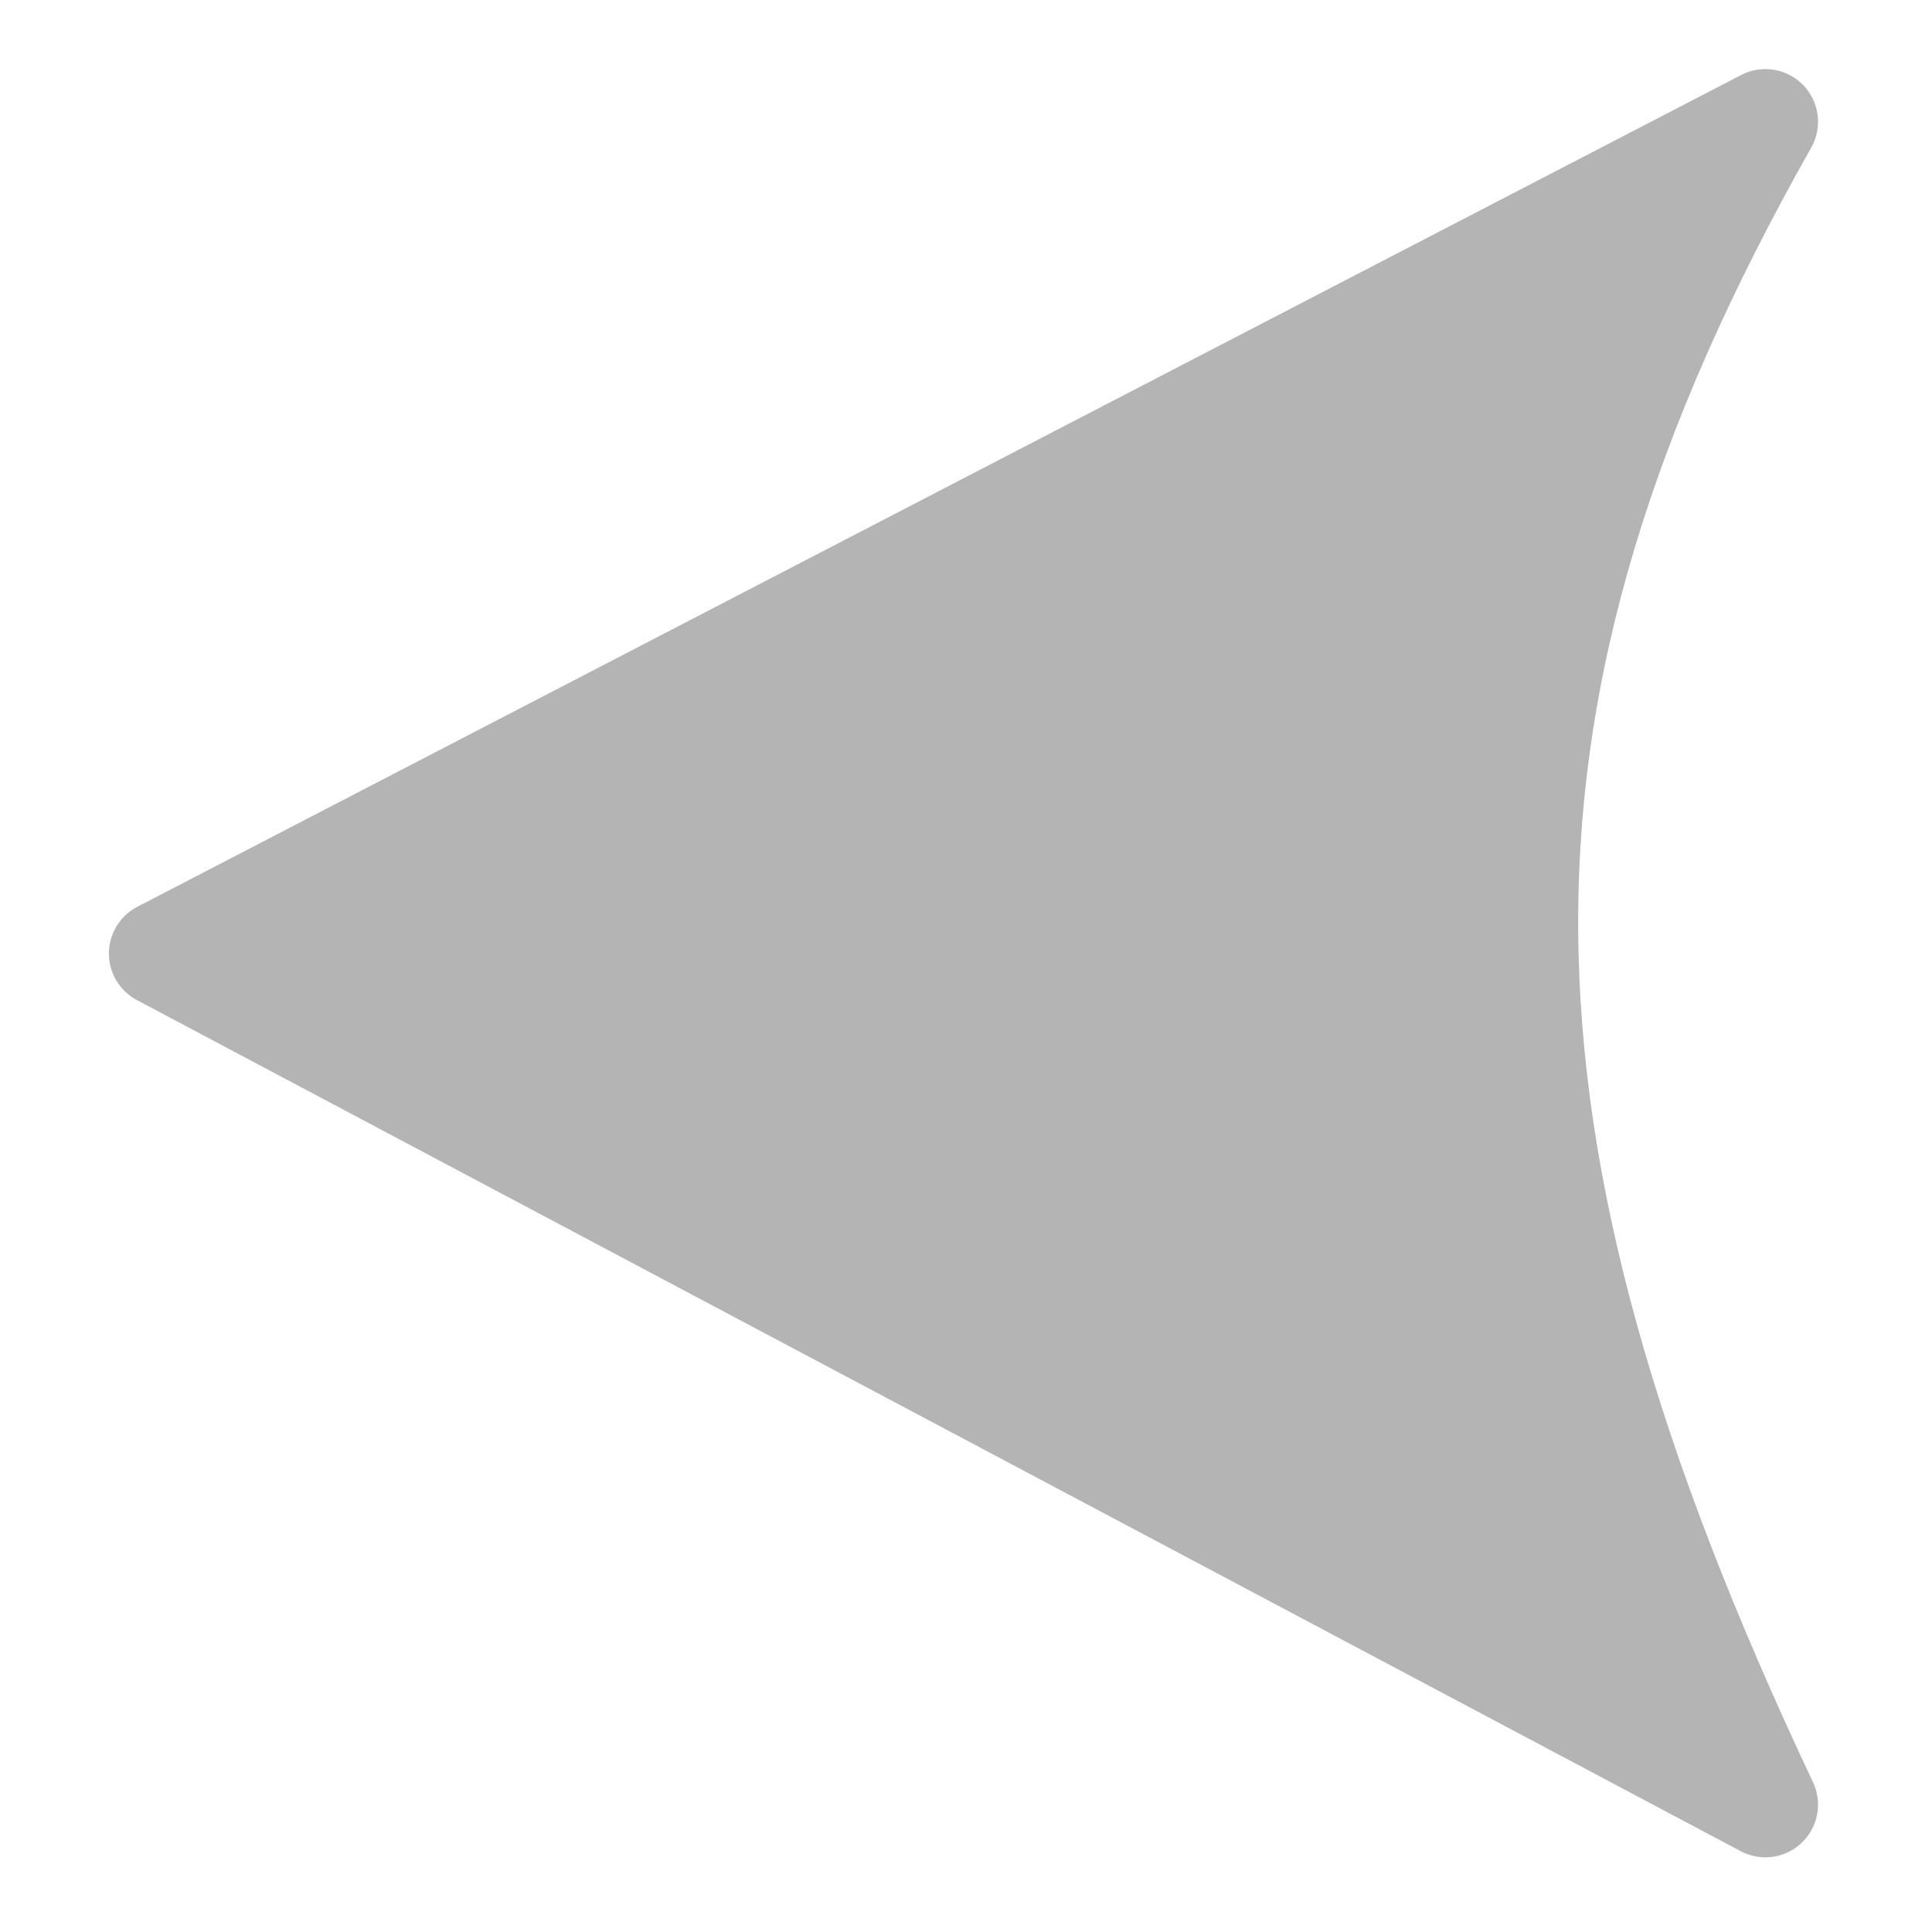 <?xml version="1.0" encoding="UTF-8" standalone="no"?>
<svg
   xmlns:dc="http://purl.org/dc/elements/1.1/"
   xmlns:cc="http://creativecommons.org/ns#"
   xmlns:rdf="http://www.w3.org/1999/02/22-rdf-syntax-ns#"
   xmlns:svg="http://www.w3.org/2000/svg"
   xmlns="http://www.w3.org/2000/svg"
   xmlns:sodipodi="http://sodipodi.sourceforge.net/DTD/sodipodi-0.dtd"
   xmlns:inkscape="http://www.inkscape.org/namespaces/inkscape"
   viewBox="0 0 512 512"
   version="1.1"
   id="svg5946"
   sodipodi:docname="opcopy-rtol-inactive.svg"
   inkscape:version="0.92.4 (5da689c313, 2019-01-14)">
  <defs
     id="defs5950" />
  <sodipodi:namedview
     pagecolor="#ffffff"
     bordercolor="#666666"
     borderopacity="1"
     objecttolerance="10"
     gridtolerance="10"
     guidetolerance="10"
     inkscape:pageopacity="0"
     inkscape:pageshadow="2"
     inkscape:window-width="1680"
     inkscape:window-height="987"
     id="namedview5948"
     showgrid="false"
     inkscape:zoom="1.5429688"
     inkscape:cx="250.81519"
     inkscape:cy="256"
     inkscape:window-x="-8"
     inkscape:window-y="-8"
     inkscape:window-maximized="1"
     inkscape:current-layer="svg5946" />
  <path
     style="fill:#b4b4b4;fill-opacity:1;stroke:#b4b4b4;stroke-width:27.905;stroke-linecap:round;stroke-linejoin:round;stroke-miterlimit:4;stroke-dasharray:none;stroke-opacity:1"
     d="M 467.843,478.256 42.811,252.698 467.843,32.263 c -86.307,152.657 -83.171,269.705 0,445.993"
     id="path827"
     inkscape:connector-curvature="0"
     sodipodi:nodetypes="cccc" />
</svg>
